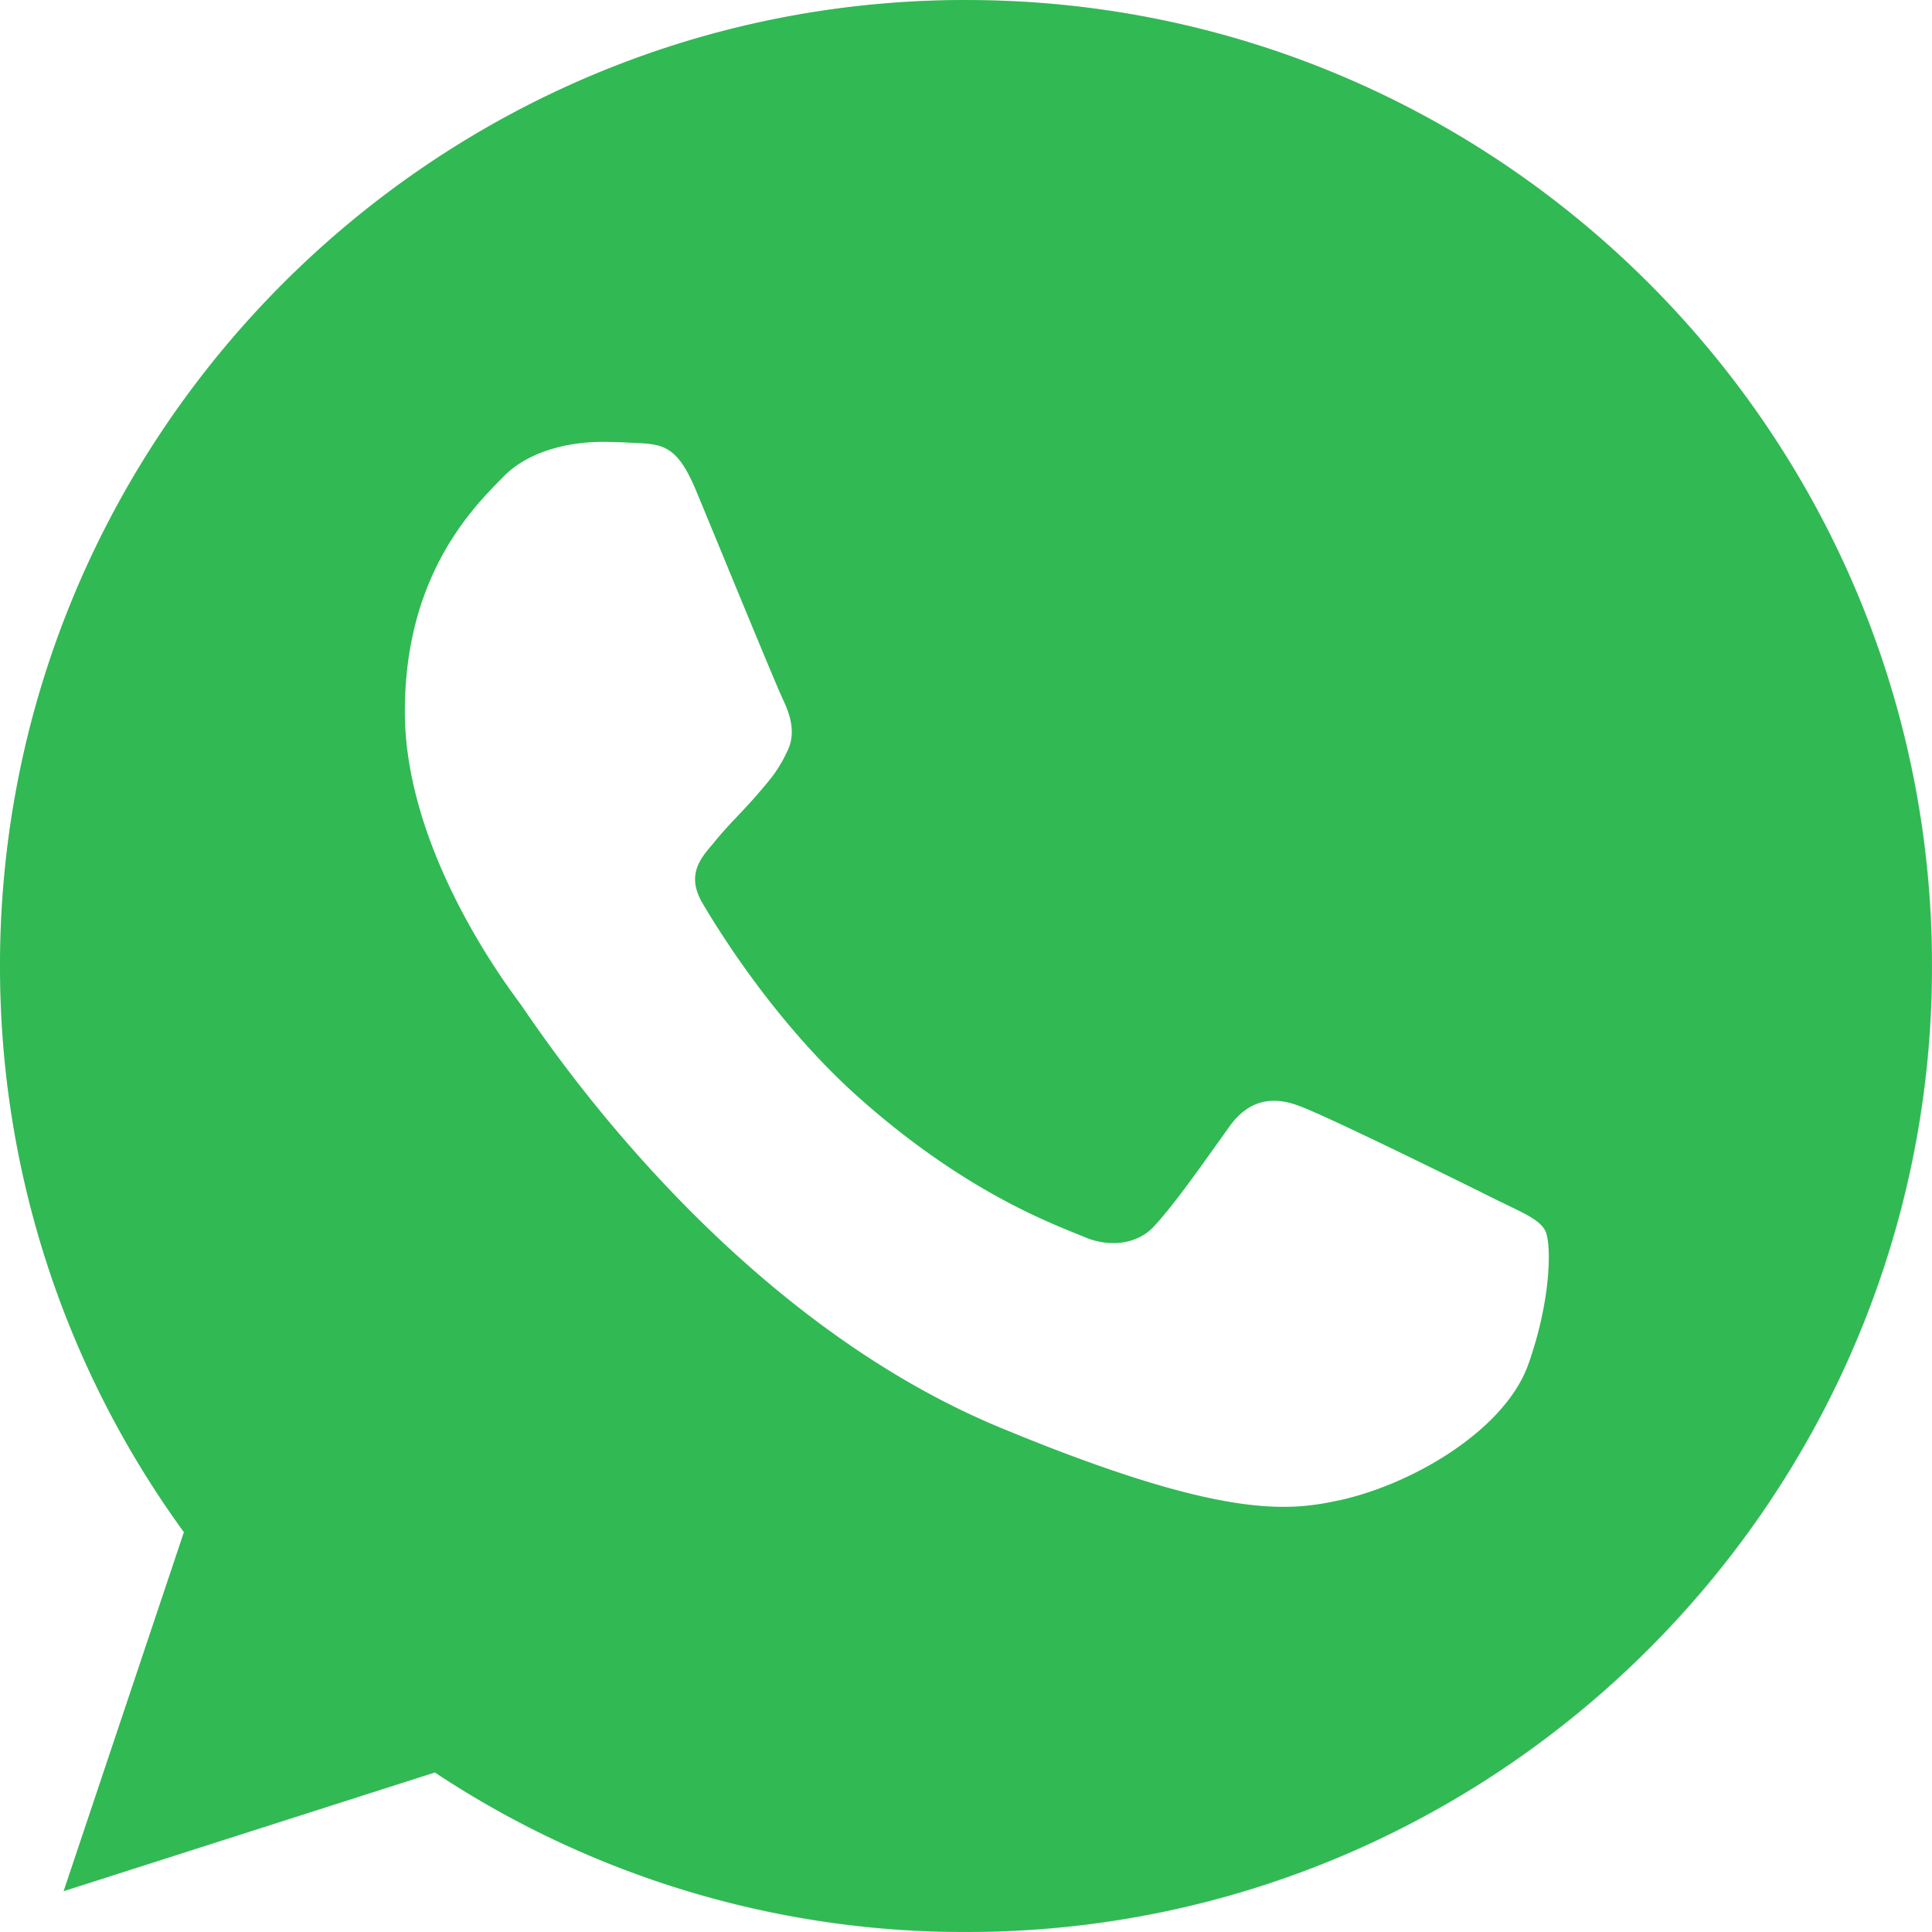 <?xml version="1.0" encoding="UTF-8" standalone="no"?>
<svg
   width="41.537"
   height="41.536"
   viewBox="0 0 41.537 41.536"
   version="1.1"
   id="svg141"
   xmlns="http://www.w3.org/2000/svg"
   xmlns:svg="http://www.w3.org/2000/svg">
  <defs
     id="defs145">
    <defs
       id="defs127">
      <filter
         id="wa"
         x="-0.078"
         y="-0.078"
         width="1.156"
         height="1.156"
         color-interpolation-filters="sRGB">
        <feGaussianBlur
           stdDeviation="1.167"
           id="feGaussianBlur124" />
      </filter>
    </defs>
  </defs>
  <path
     d="M 21.006,3 H 20.995 C 11.072,3 3,11.073 3,20.999 c 0,3.936 1.27,7.587 3.427,10.55 l -2.241,6.689 6.917,-2.212 a 17.857,17.857 0 0 0 9.903,2.973 C 30.929,39 39,30.925 39,21 39,11.075 30.929,3 21.006,3 Z m 10.473,25.418 c -0.433,1.227 -2.158,2.243 -3.533,2.54 -0.941,0.2 -2.168,0.36 -6.304,-1.355 -5.29,-2.19 -8.697,-7.566 -8.961,-7.916 -0.255,-0.349 -2.138,-2.846 -2.138,-5.428 0,-2.582 1.312,-3.842 1.842,-4.382 0.433,-0.444 1.153,-0.644 1.84,-0.644 0.223,0 0.423,0.01 0.603,0.02 0.53,0.022 0.794,0.055 1.142,0.89 0.434,1.046 1.492,3.63 1.62,3.893 0.126,0.265 0.254,0.625 0.073,0.974 -0.17,0.36 -0.317,0.52 -0.581,0.826 -0.266,0.306 -0.52,0.54 -0.783,0.867 -0.244,0.286 -0.52,0.593 -0.212,1.122 0.307,0.52 1.365,2.244 2.92,3.63 2.01,1.787 3.639,2.36 4.22,2.603 0.434,0.18 0.953,0.137 1.27,-0.201 0.403,-0.435 0.9,-1.153 1.408,-1.862 0.36,-0.51 0.814,-0.572 1.29,-0.393 0.487,0.17 3.059,1.44 3.588,1.704 0.528,0.265 0.877,0.392 1.004,0.614 0.126,0.224 0.126,1.27 -0.308,2.498 z"
     fill="#000000"
     filter="url(#wa)"
     opacity="0.351"
     id="path129"
     transform="matrix(1.154,0,0,1.154,-3.461,-3.461)" />
  <g
     id="g1028"
     transform="translate(-240.431,-4.431)">
    <circle
       cx="261.474"
       cy="25.422"
       r="17.07"
       fill="#ffffff"
       paint-order="fill markers stroke"
       id="circle131"
       style="stroke-width:1.154" />
    <path
       d="m 261.207,4.431 h -0.013 c -11.449,0 -20.763,9.315 -20.763,20.767 0,4.541 1.465,8.754 3.954,12.173 l -2.586,7.718 7.981,-2.552 a 20.603,20.603 0 0 0 11.426,3.43 c 11.449,0.001 20.761,-9.316 20.761,-20.767 0,-11.451 -9.312,-20.768 -20.761,-20.768 z m 12.084,29.327 c -0.5,1.416 -2.49,2.588 -4.076,2.931 -1.086,0.231 -2.501,0.415 -7.274,-1.563 -6.104,-2.527 -10.035,-8.73 -10.339,-9.133 -0.294,-0.403 -2.467,-3.284 -2.467,-6.263 0,-2.979 1.514,-4.433 2.125,-5.056 0.5,-0.512 1.33,-0.743 2.123,-0.743 0.257,0 0.488,0.012 0.696,0.023 0.612,0.025 0.916,0.063 1.318,1.027 0.501,1.207 1.721,4.188 1.869,4.492 0.145,0.306 0.293,0.721 0.084,1.124 -0.196,0.415 -0.366,0.6 -0.67,0.953 -0.307,0.353 -0.6,0.623 -0.903,1 -0.282,0.33 -0.6,0.684 -0.245,1.295 0.354,0.6 1.575,2.589 3.369,4.188 2.319,2.062 4.199,2.723 4.869,3.003 0.501,0.208 1.1,0.158 1.465,-0.232 0.465,-0.502 1.038,-1.33 1.625,-2.148 0.415,-0.588 0.939,-0.66 1.488,-0.453 0.562,0.196 3.529,1.661 4.14,1.966 0.609,0.306 1.012,0.452 1.158,0.708 0.145,0.258 0.145,1.465 -0.355,2.882 z"
       fill="#87a279"
       id="path133"
       style="fill:#31b954;fill-opacity:1;stroke-width:1.154" />
  </g>
</svg>
